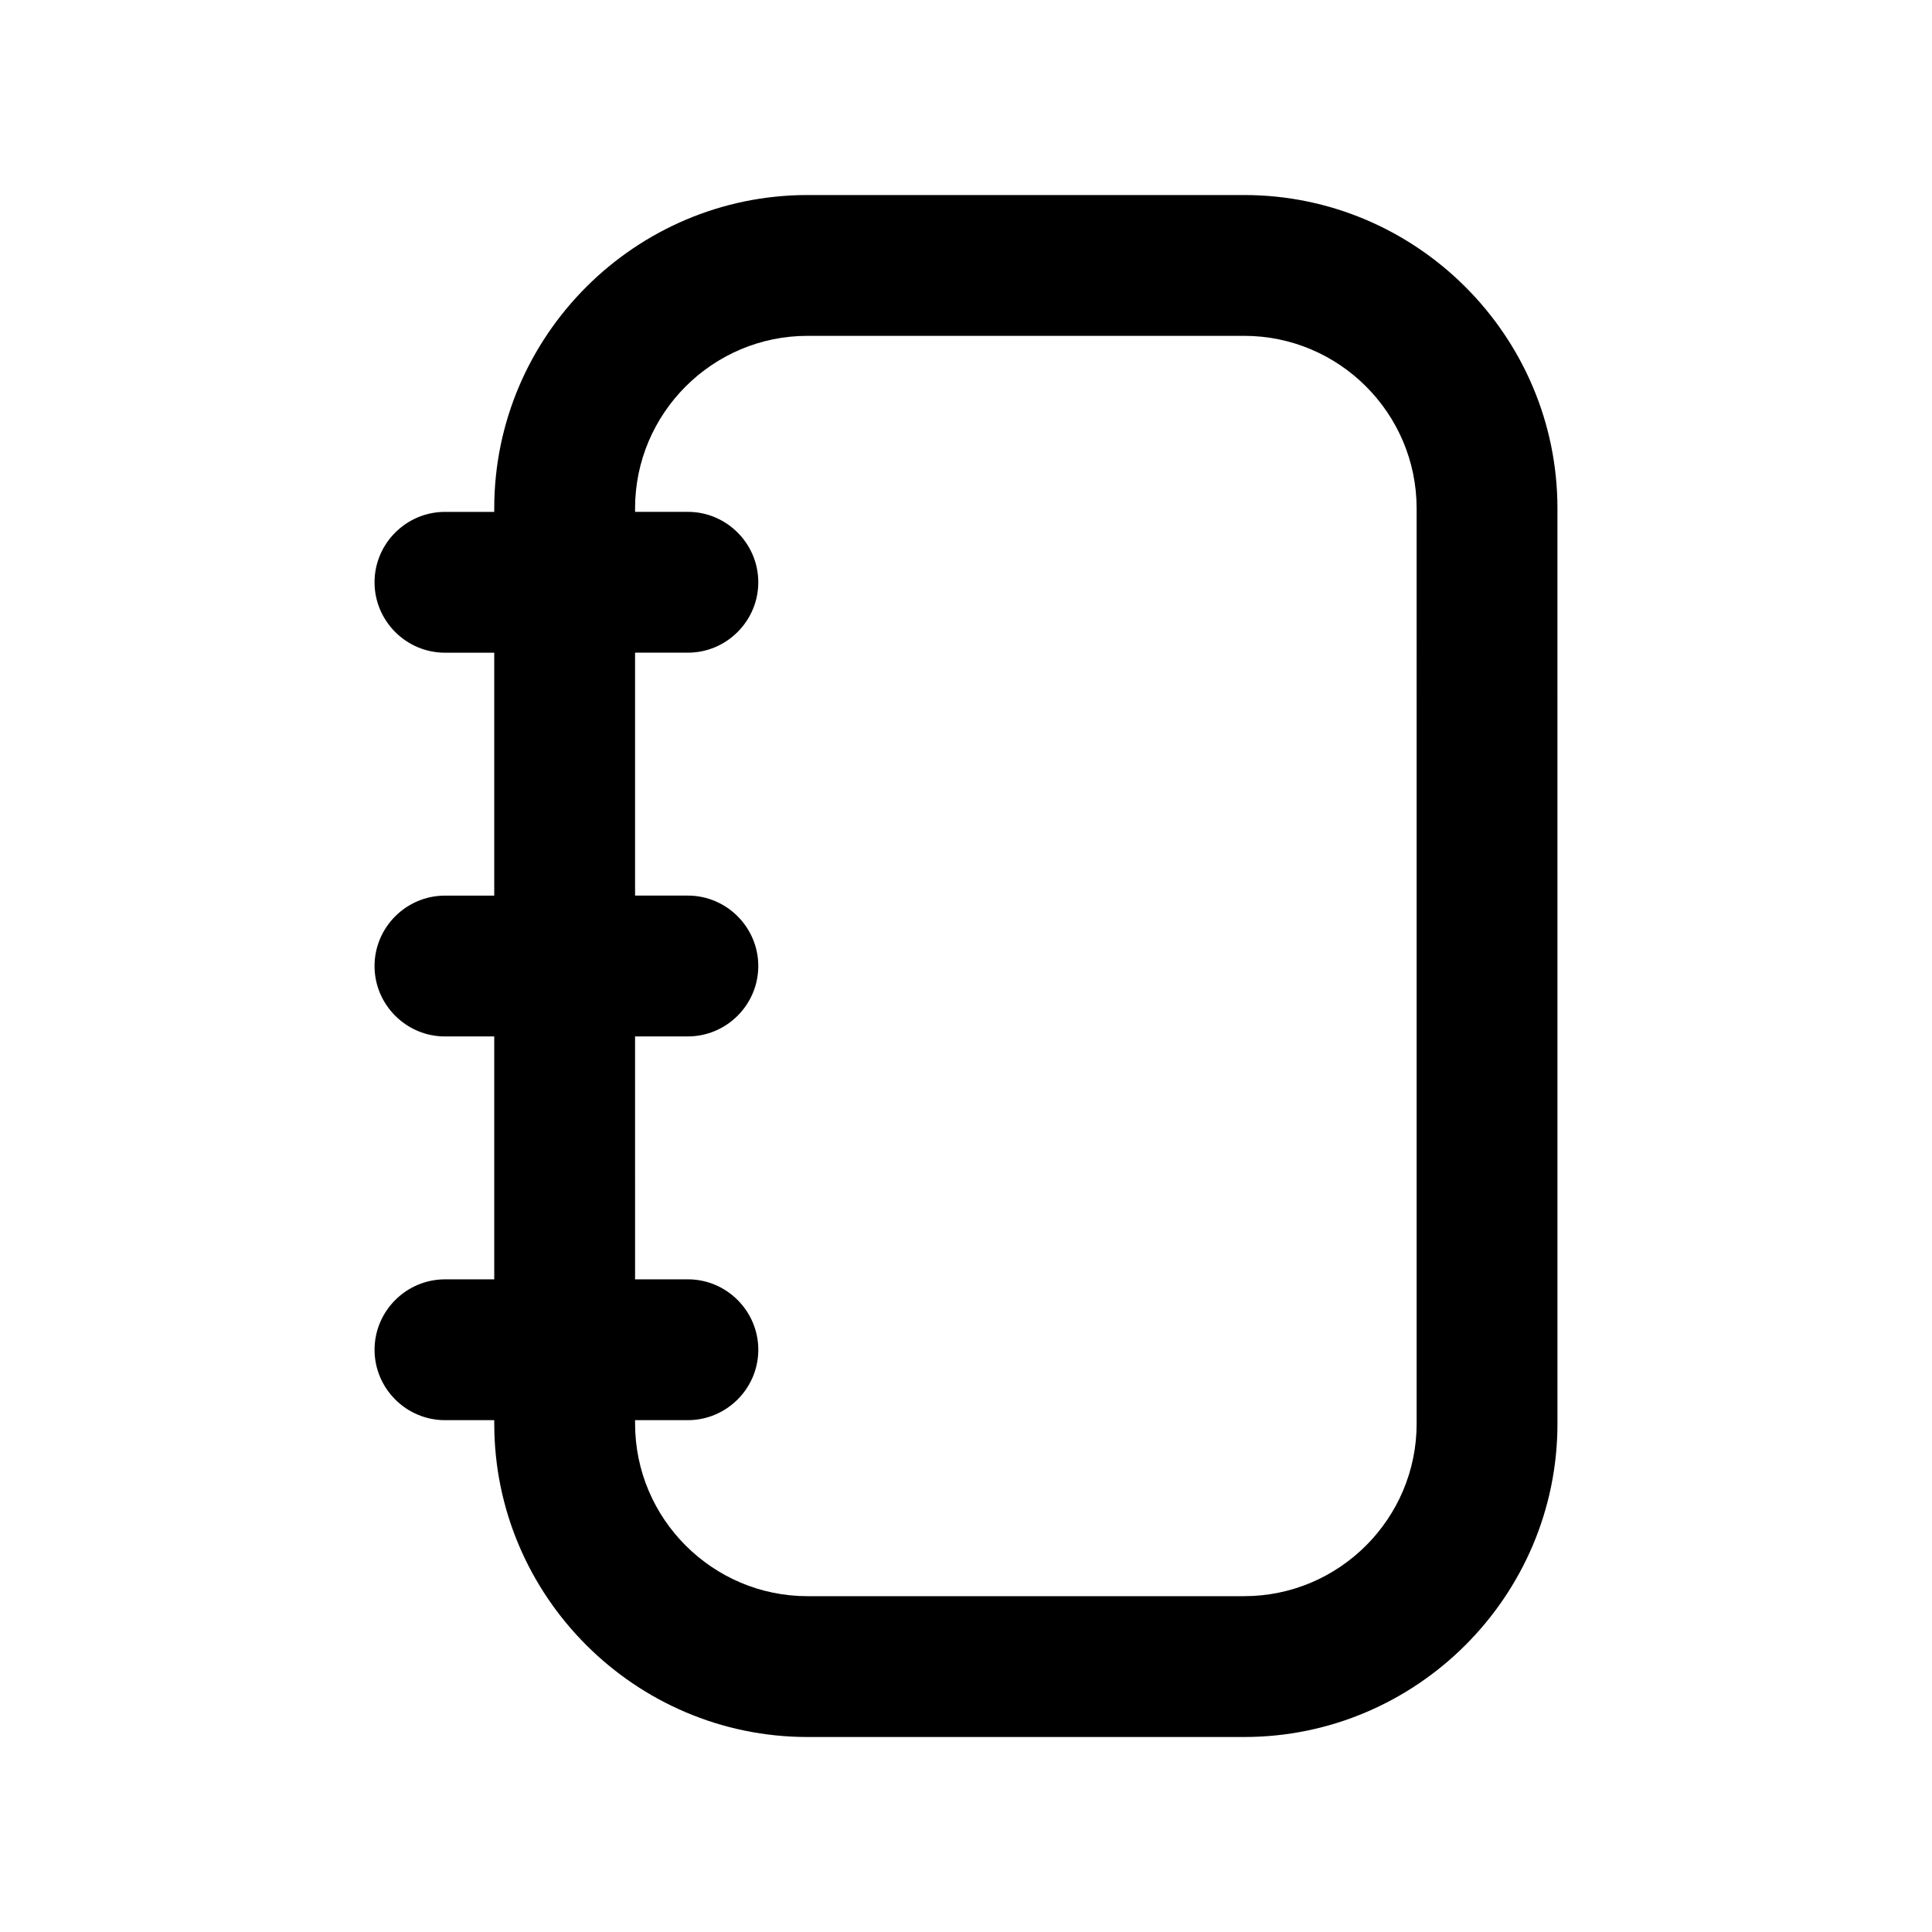 <?xml version="1.0" encoding="UTF-8"?>
<!-- Uploaded to: ICON Repo, www.svgrepo.com, Generator: ICON Repo Mixer Tools -->
<svg fill="#000000" width="800px" height="800px" version="1.1" viewBox="144 144 512 512" xmlns="http://www.w3.org/2000/svg">
 <path d="m261.92 483.04c-10.262 0-18.66 8.398-18.66 18.66 0 10.262 8.398 18.66 18.66 18.66h13.062v0.93c0 45.715 37.32 83.035 83.035 83.035h115.69c45.715 0 83.035-37.32 83.035-83.035l-0.004-242.57c0-45.715-37.32-83.035-83.035-83.035h-115.69c-45.715 0-83.035 37.32-83.035 83.035v0.934h-13.062c-10.262 0-18.66 8.398-18.66 18.66 0 10.262 8.398 18.66 18.66 18.66h13.062v64.375h-13.062c-10.262 0-18.66 8.398-18.66 18.66s8.398 18.66 18.66 18.66h13.062v64.375zm50.379-64.379h13.996c10.262 0 18.66-8.398 18.66-18.66 0-10.262-8.398-18.66-18.66-18.66h-13.996v-64.375h13.996c10.262 0 18.66-8.398 18.66-18.66s-8.398-18.66-18.66-18.66h-13.996v-0.93c0-25.191 20.527-45.715 45.715-45.715h115.69c25.191 0 45.715 20.527 45.715 45.715l0.004 242.57c0 25.191-20.527 45.715-45.715 45.715l-115.69 0.004c-25.191 0-45.715-20.527-45.715-45.715v-0.934h13.996c10.262 0 18.66-8.398 18.66-18.66 0-10.262-8.398-18.66-18.66-18.66h-13.996z"/>
</svg>